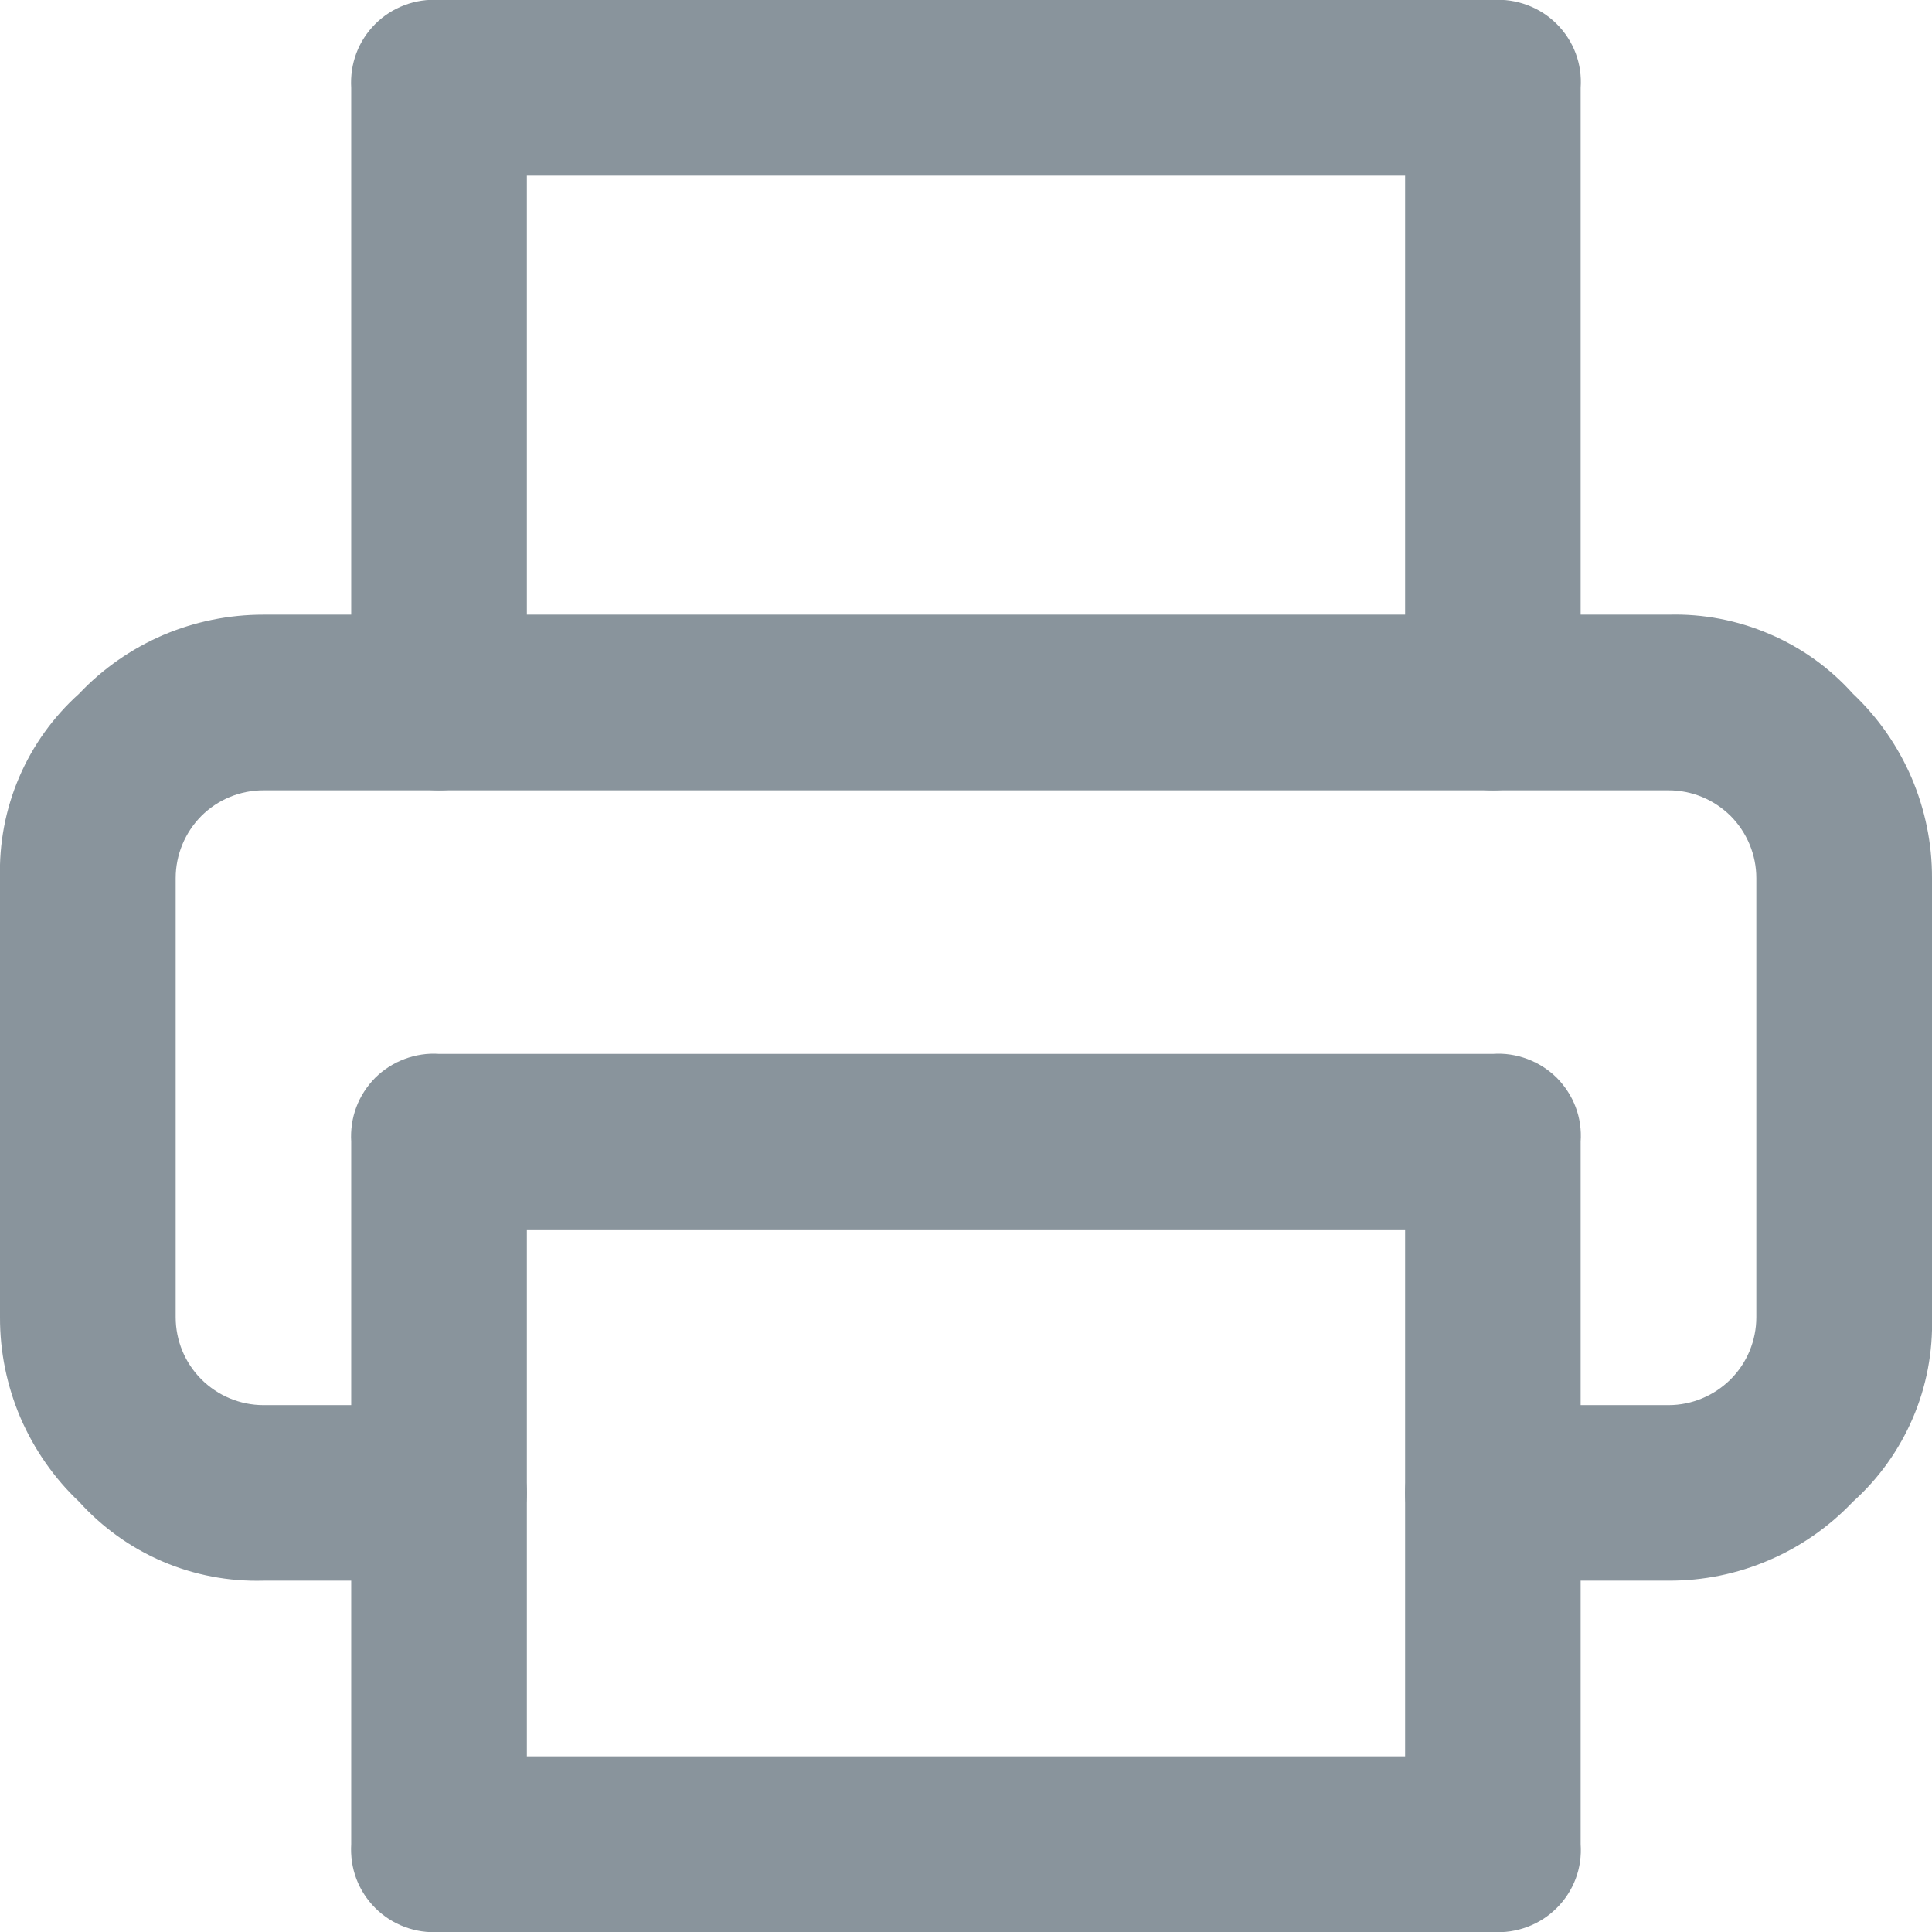 <svg width="14" height="14" viewBox="0 0 14 14" fill="none" xmlns="http://www.w3.org/2000/svg">
<g clip-path="url(#clip0_570_15885)">
<path d="M2.545 0.636C2.54 0.551 2.552 0.466 2.582 0.386C2.612 0.306 2.659 0.234 2.719 0.174C2.78 0.113 2.852 0.067 2.932 0.037C3.012 0.007 3.097 -0.006 3.182 -0H10.818C10.903 -0.006 10.988 0.007 11.068 0.037C11.148 0.067 11.22 0.113 11.281 0.174C11.341 0.234 11.388 0.306 11.418 0.386C11.448 0.466 11.46 0.551 11.454 0.636V5.091C11.454 5.26 11.387 5.421 11.268 5.541C11.149 5.66 10.987 5.727 10.818 5.727C10.649 5.727 10.488 5.66 10.368 5.541C10.249 5.421 10.182 5.26 10.182 5.091V1.273H3.818V5.091C3.818 5.26 3.751 5.421 3.632 5.541C3.512 5.66 3.351 5.727 3.182 5.727C3.013 5.727 2.851 5.66 2.732 5.541C2.613 5.421 2.545 5.26 2.545 5.091V0.636Z" fill="#89949C"/>
<path d="M1.909 5.727C1.74 5.727 1.578 5.794 1.459 5.913C1.34 6.033 1.273 6.195 1.273 6.363V9.545C1.273 9.714 1.34 9.876 1.459 9.995C1.578 10.114 1.74 10.182 1.909 10.182H3.182C3.351 10.182 3.512 10.249 3.632 10.368C3.751 10.487 3.818 10.649 3.818 10.818C3.818 10.987 3.751 11.149 3.632 11.268C3.512 11.387 3.351 11.454 3.182 11.454H1.909C1.658 11.461 1.409 11.414 1.178 11.315C0.947 11.216 0.741 11.068 0.573 10.882C0.391 10.71 0.247 10.502 0.148 10.273C0.05 10.043 -0.001 9.795 4.99981e-06 9.545V6.363C-0.007 6.112 0.04 5.863 0.139 5.632C0.238 5.401 0.386 5.195 0.573 5.027C0.745 4.845 0.952 4.701 1.182 4.602C1.412 4.504 1.659 4.454 1.909 4.454H12.091C12.342 4.447 12.591 4.495 12.822 4.594C13.053 4.692 13.259 4.84 13.427 5.027C13.609 5.199 13.753 5.406 13.852 5.636C13.95 5.866 14.001 6.113 14 6.363V9.545C14.007 9.796 13.96 10.046 13.861 10.276C13.762 10.507 13.614 10.714 13.427 10.882C13.255 11.063 13.048 11.208 12.818 11.306C12.588 11.405 12.341 11.455 12.091 11.454H10.818C10.649 11.454 10.488 11.387 10.368 11.268C10.249 11.149 10.182 10.987 10.182 10.818C10.182 10.649 10.249 10.487 10.368 10.368C10.488 10.249 10.649 10.182 10.818 10.182H12.091C12.26 10.182 12.421 10.114 12.541 9.995C12.66 9.876 12.727 9.714 12.727 9.545V6.363C12.727 6.195 12.66 6.033 12.541 5.913C12.421 5.794 12.26 5.727 12.091 5.727H1.909Z" fill="#89949C"/>
<path d="M2.545 8.273C2.54 8.188 2.552 8.103 2.582 8.023C2.612 7.943 2.659 7.871 2.719 7.81C2.78 7.75 2.852 7.704 2.932 7.674C3.012 7.644 3.097 7.631 3.182 7.637H10.818C10.903 7.631 10.988 7.644 11.068 7.674C11.148 7.704 11.22 7.75 11.281 7.81C11.341 7.871 11.388 7.943 11.418 8.023C11.448 8.103 11.46 8.188 11.454 8.273V13.364C11.46 13.449 11.448 13.534 11.418 13.614C11.388 13.694 11.341 13.766 11.281 13.826C11.22 13.887 11.148 13.933 11.068 13.963C10.988 13.993 10.903 14.006 10.818 14H3.182C3.097 14.006 3.012 13.993 2.932 13.963C2.852 13.933 2.78 13.887 2.719 13.826C2.659 13.766 2.612 13.694 2.582 13.614C2.552 13.534 2.54 13.449 2.545 13.364V8.273ZM3.818 8.909V12.727H10.182V8.909H3.818Z" fill="#89949C"/>
</g>
<defs>
<clipPath id="clip0_570_15885">
<rect width="14" height="14" fill="white"/>
</clipPath>
</defs>
</svg>
